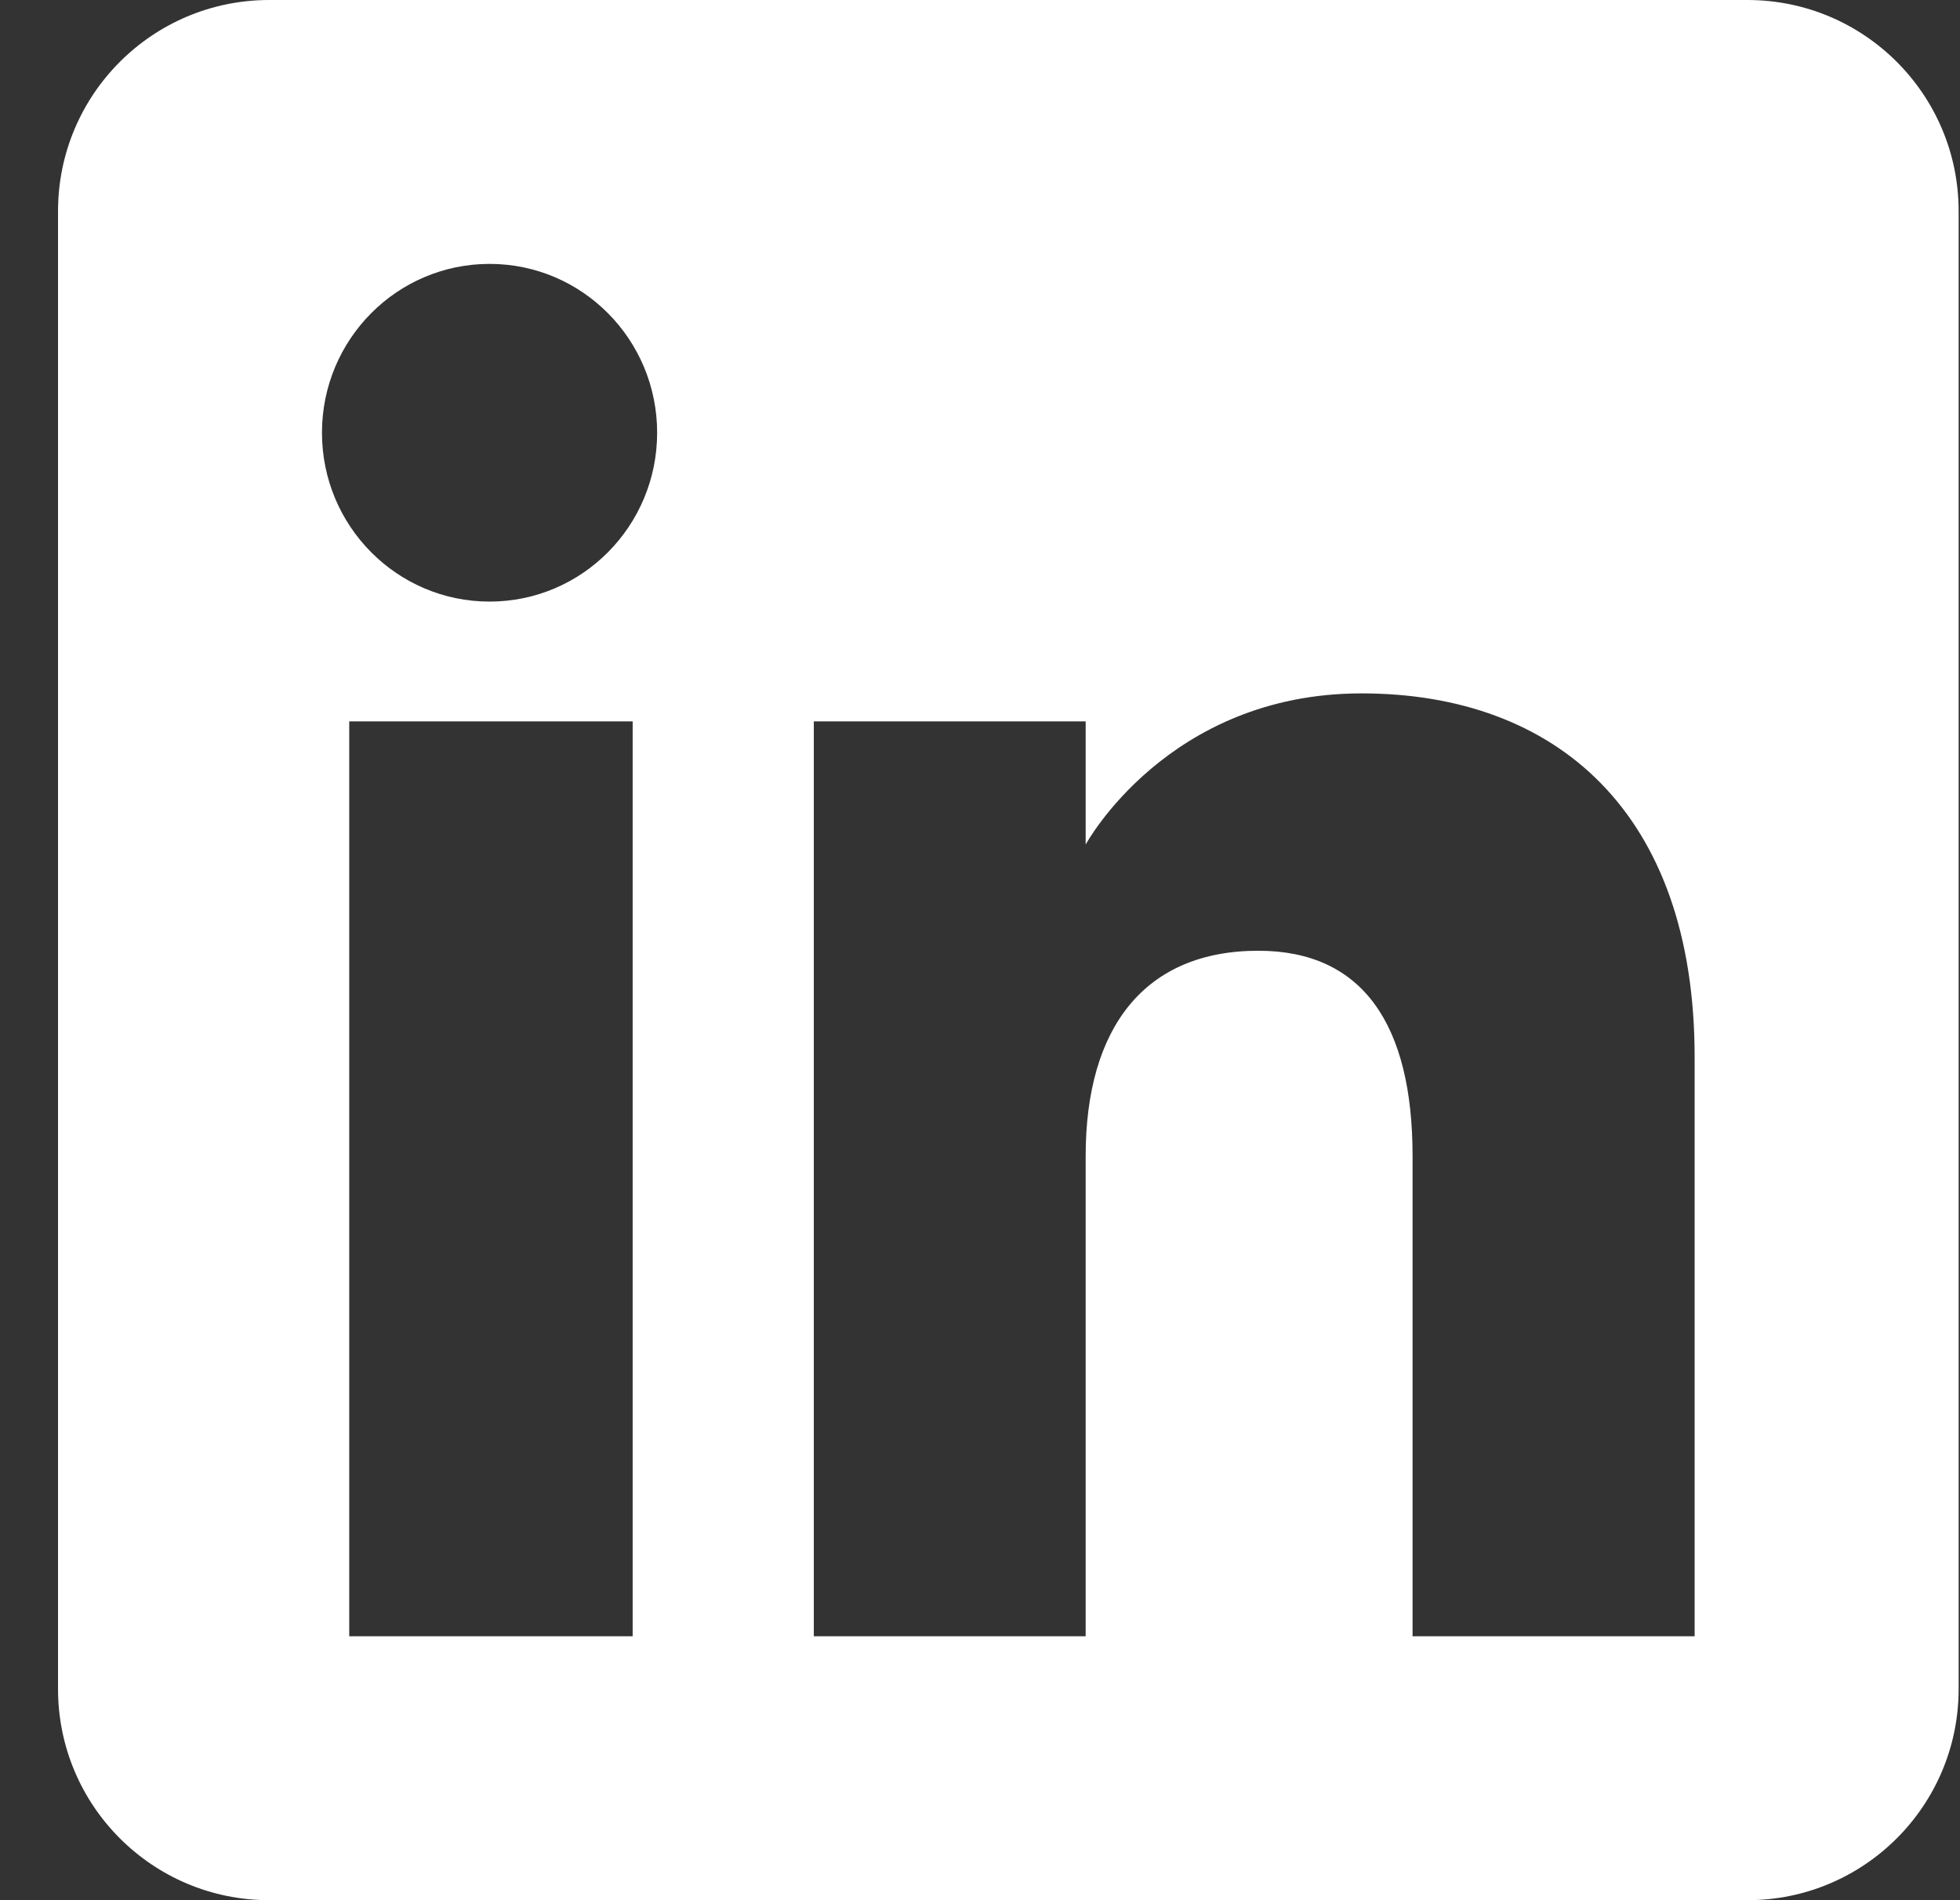 <svg width="33" height="32" viewBox="0 0 33 32" fill="none" xmlns="http://www.w3.org/2000/svg">
<rect x="0" y="0" width="33" height="32" fill="#333333" stroke="none"/>
<g id="LinkedIn_icon 1" clip-path="url(#clip0_389_10977)">
<g id="Group">
<path id="Subtract" fill-rule="evenodd" clip-rule="evenodd" d="M29.421 32H4.532C2.568 32 0.977 30.408 0.977 28.444V3.556C0.977 1.592 2.568 0 4.532 0H29.421C31.385 0 32.977 1.592 32.977 3.556V28.444C32.977 30.408 31.385 32 29.421 32ZM23.783 27.555H28.532V17.8C28.532 13.673 26.192 11.677 22.924 11.677C19.655 11.677 18.279 14.223 18.279 14.223V12.148H13.702V27.555H18.279V19.468C18.279 17.3 19.276 16.011 21.186 16.011C22.941 16.011 23.783 17.25 23.783 19.468V27.555ZM5.421 7.287C5.421 8.858 6.684 10.131 8.243 10.131C9.802 10.131 11.064 8.858 11.064 7.287C11.064 5.717 9.802 4.444 8.243 4.444C6.684 4.444 5.421 5.717 5.421 7.287ZM10.652 27.555H5.88V12.148H10.652V27.555Z" fill="white"/>
</g>
</g>
<defs>
<clipPath id="clip0_389_10977">
<rect width="32" height="32" fill="white" transform="translate(0.977)"/>
</clipPath>
</defs>
</svg>
